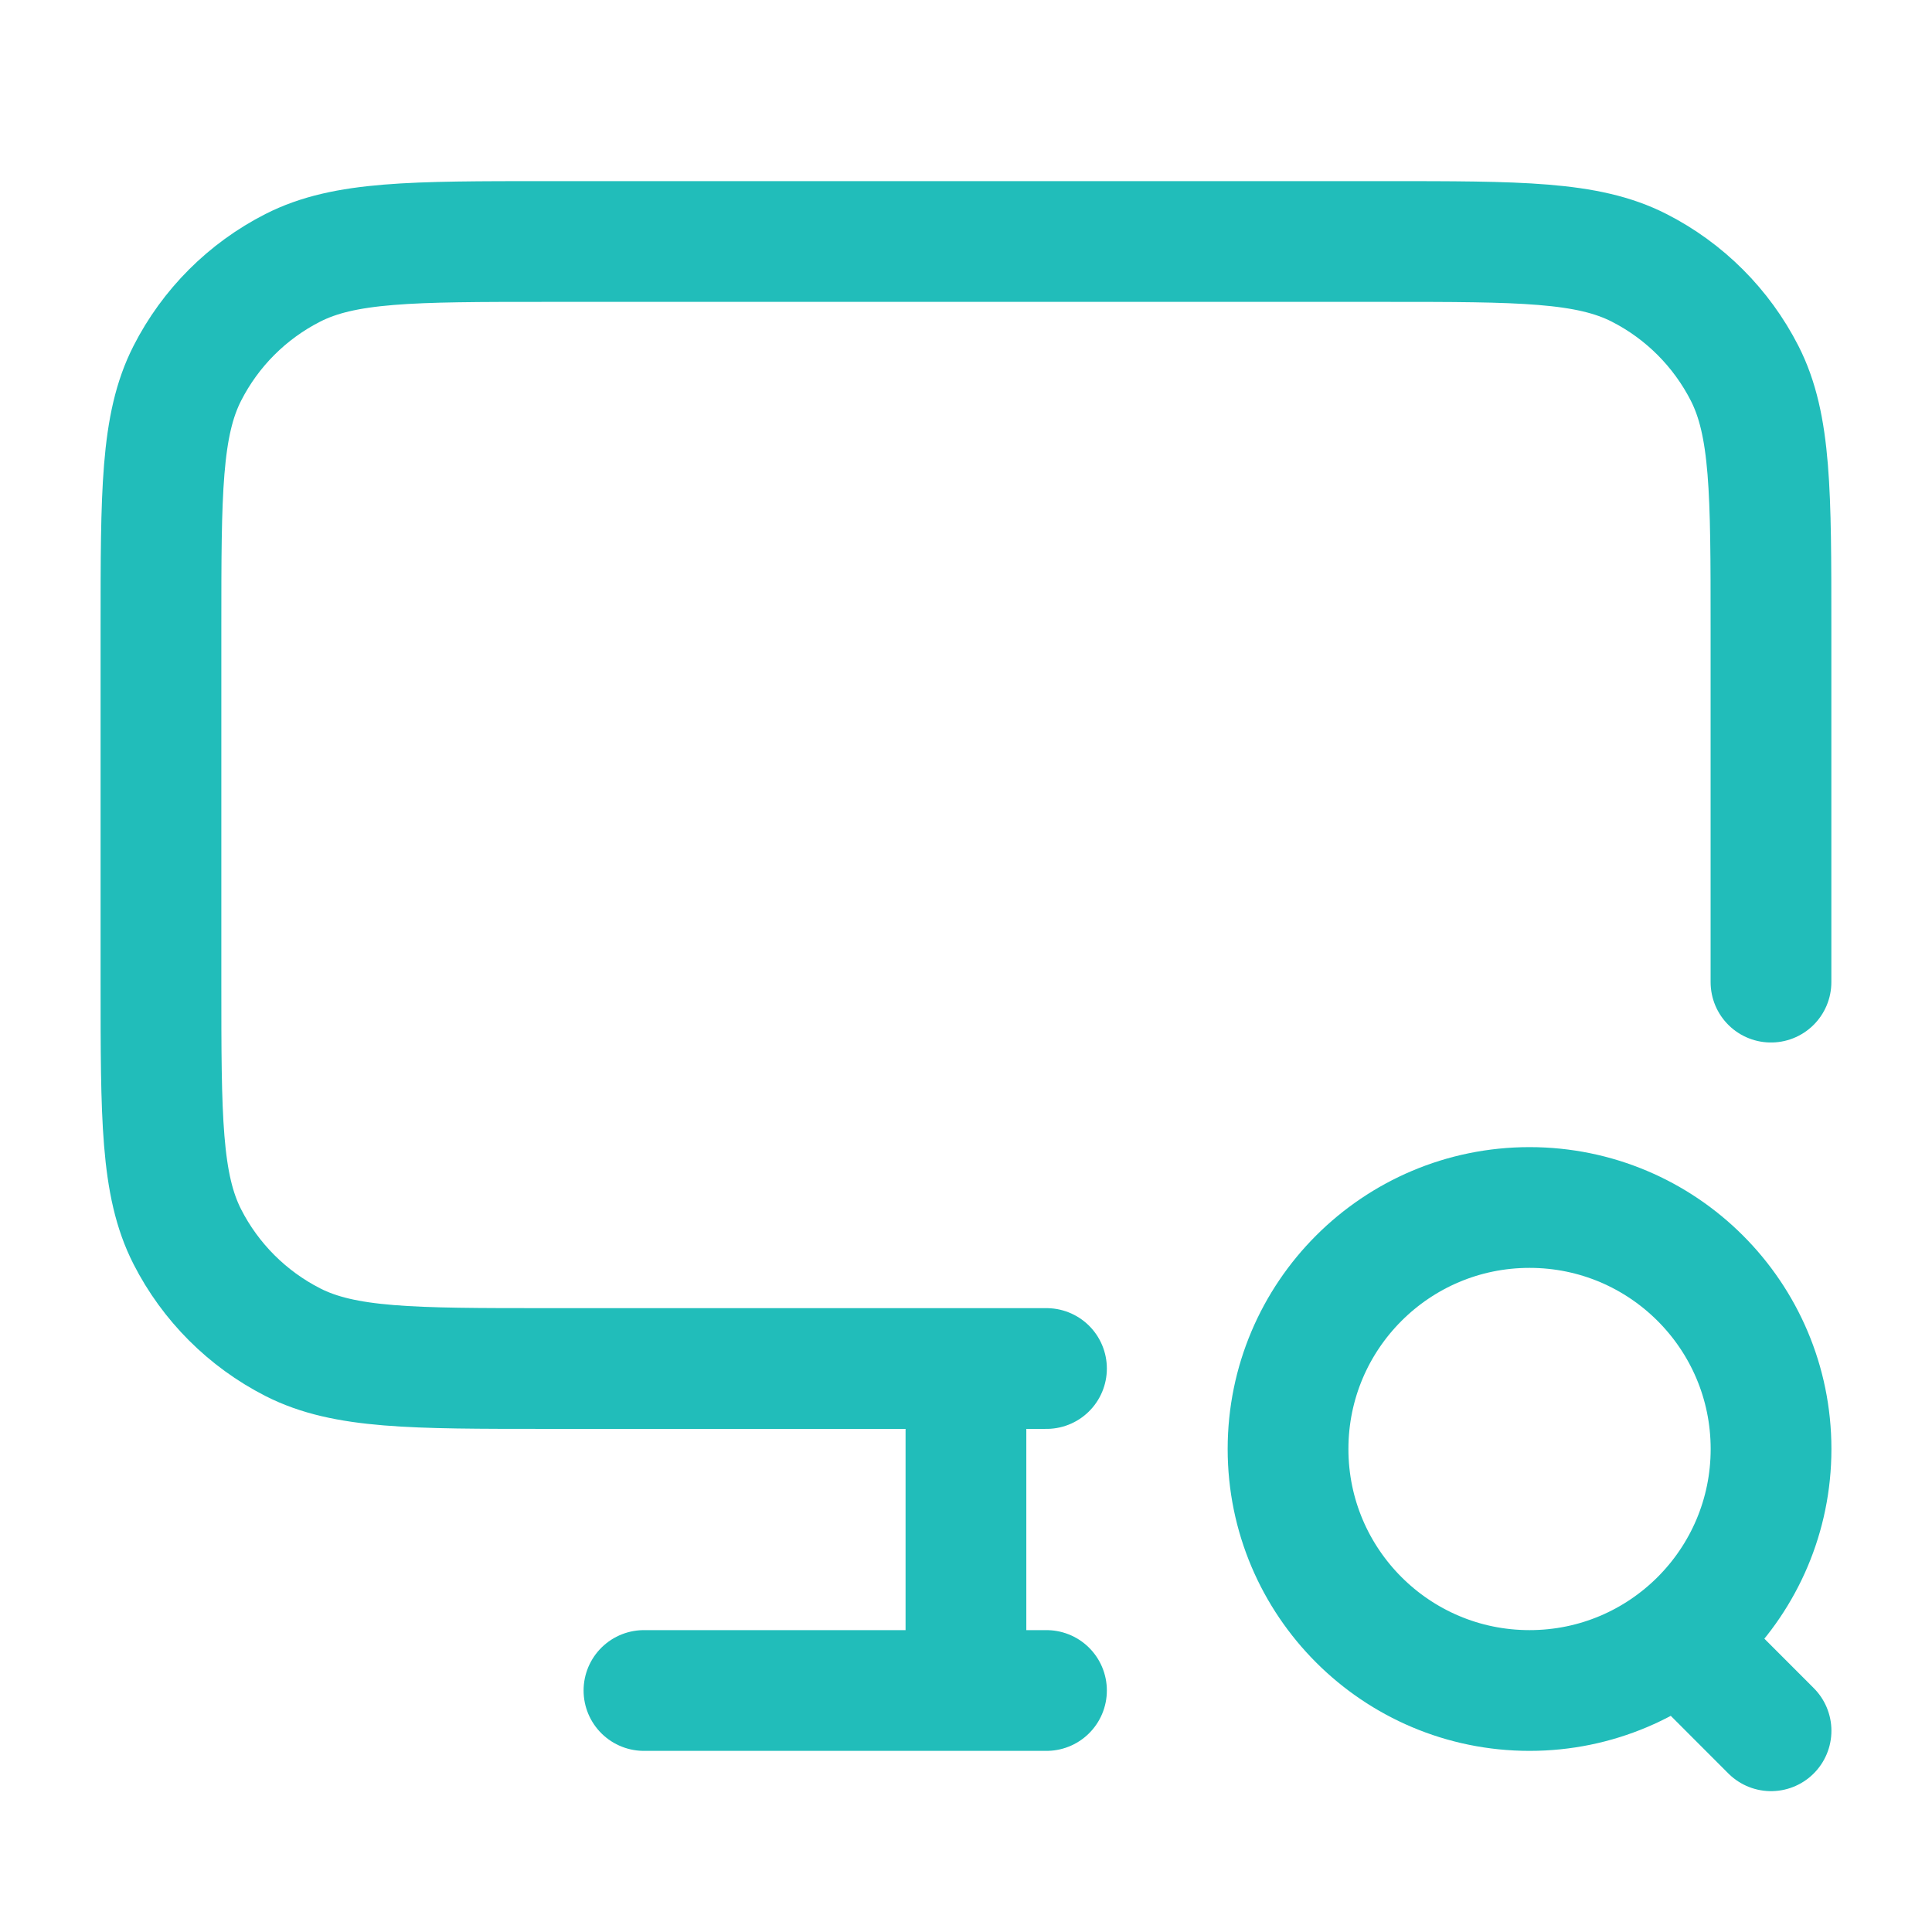 <svg width="32" height="32" viewBox="0 0 32 32" fill="none" xmlns="http://www.w3.org/2000/svg">
<path d="M29.333 16.267V10.4C29.333 8.16 29.333 7.04 28.897 6.184C28.513 5.431 27.901 4.819 27.149 4.436C26.293 4 25.173 4 22.933 4H9.066C6.826 4 5.706 4 4.85 4.436C4.097 4.819 3.485 5.431 3.102 6.184C2.666 7.04 2.666 8.16 2.666 10.4V16.267C2.666 18.507 2.666 19.627 3.102 20.483C3.485 21.235 4.097 21.847 4.85 22.231C5.706 22.667 6.826 22.667 9.066 22.667H17.333M10.666 28H17.333M15.999 22.667V28" stroke="#21BDBA" stroke-width="2" stroke-linecap="round" stroke-linejoin="round"/>
<path d="M29.334 28.667L28.001 27.333M29.334 24C29.334 26.209 27.543 28 25.334 28C23.125 28 21.334 26.209 21.334 24C21.334 21.791 23.125 20 25.334 20C27.543 20 29.334 21.791 29.334 24Z" stroke="#21BDBA" stroke-width="2" stroke-linecap="round" stroke-linejoin="round"/>
</svg>
